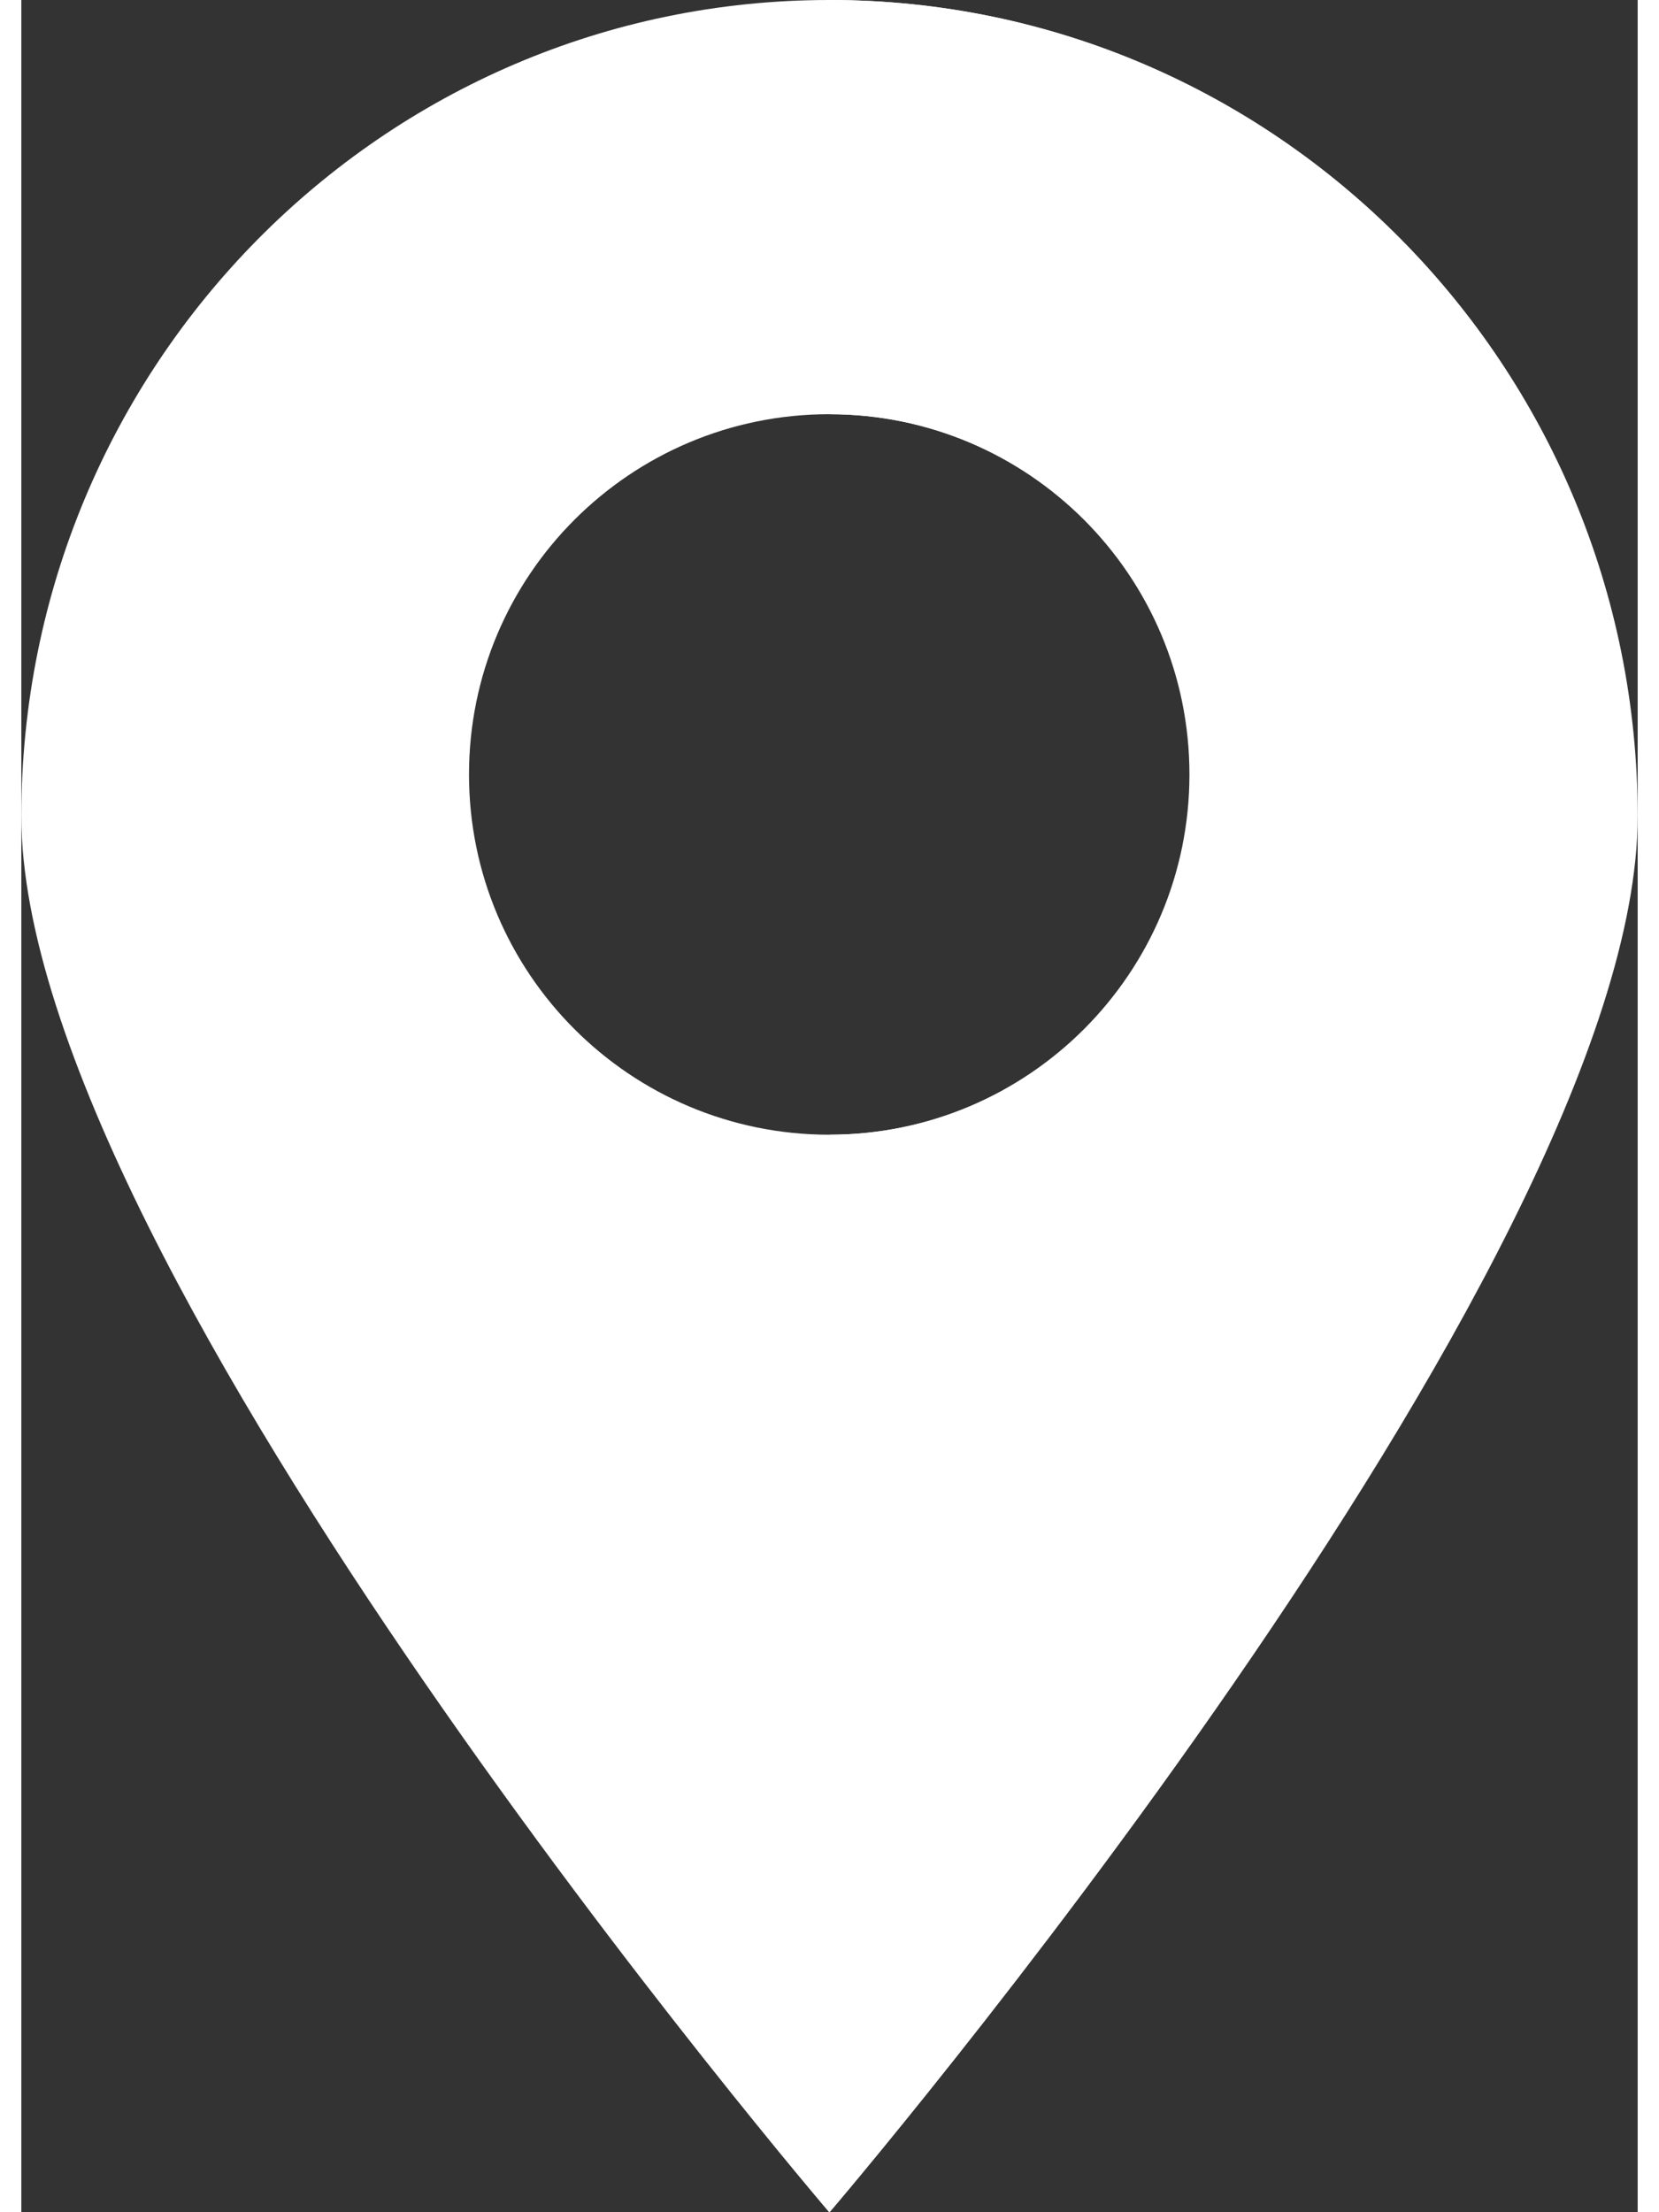<?xml version="1.0" encoding="utf-8"?>
<!-- Generator: Adobe Illustrator 16.0.0, SVG Export Plug-In . SVG Version: 6.00 Build 0)  -->
<!DOCTYPE svg PUBLIC "-//W3C//DTD SVG 1.1//EN" "http://www.w3.org/Graphics/SVG/1.1/DTD/svg11.dtd">
<svg version="1.1" id="Layer_1" xmlns="http://www.w3.org/2000/svg" xmlns:xlink="http://www.w3.org/1999/xlink" x="0px" y="0px"
	 width="15px" height="20px" viewBox="114.052 123.305 371.303 508.14"
	 enable-background="new 114.052 123.305 371.303 508.14" xml:space="preserve">
<rect x="114.052" y="123.305" width="371.303" height="508.14" fill="#333333" stroke="none"/>
<path fill="#fff" d="M299.62,123.305c-102.491,0-185.568,83.994-185.568,187.492c0.001,103.62,185.568,320.647,185.568,320.647
	s185.61-217.027,185.61-320.647C485.228,207.3,402.099,123.305,299.62,123.305z M299.64,383.945c-45.701,0-82.75-37.048-82.75-82.75
	s37.048-82.75,82.75-82.75s82.75,37.048,82.75,82.75S345.341,383.945,299.64,383.945z"/>
<path fill="#fff" d="M299.745,123.305c0,10.232,0,46.436,0,95.14c0.007,0,0.014,0,0.021,0c45.701,0,82.75,37.048,82.75,82.75
	s-37.049,82.75-82.75,82.75c-0.007,0-0.014,0-0.021,0c0,125.034,0,247.5,0,247.5s185.61-217.027,185.61-320.647
	C485.353,207.3,402.224,123.305,299.745,123.305z"/>
</svg>
